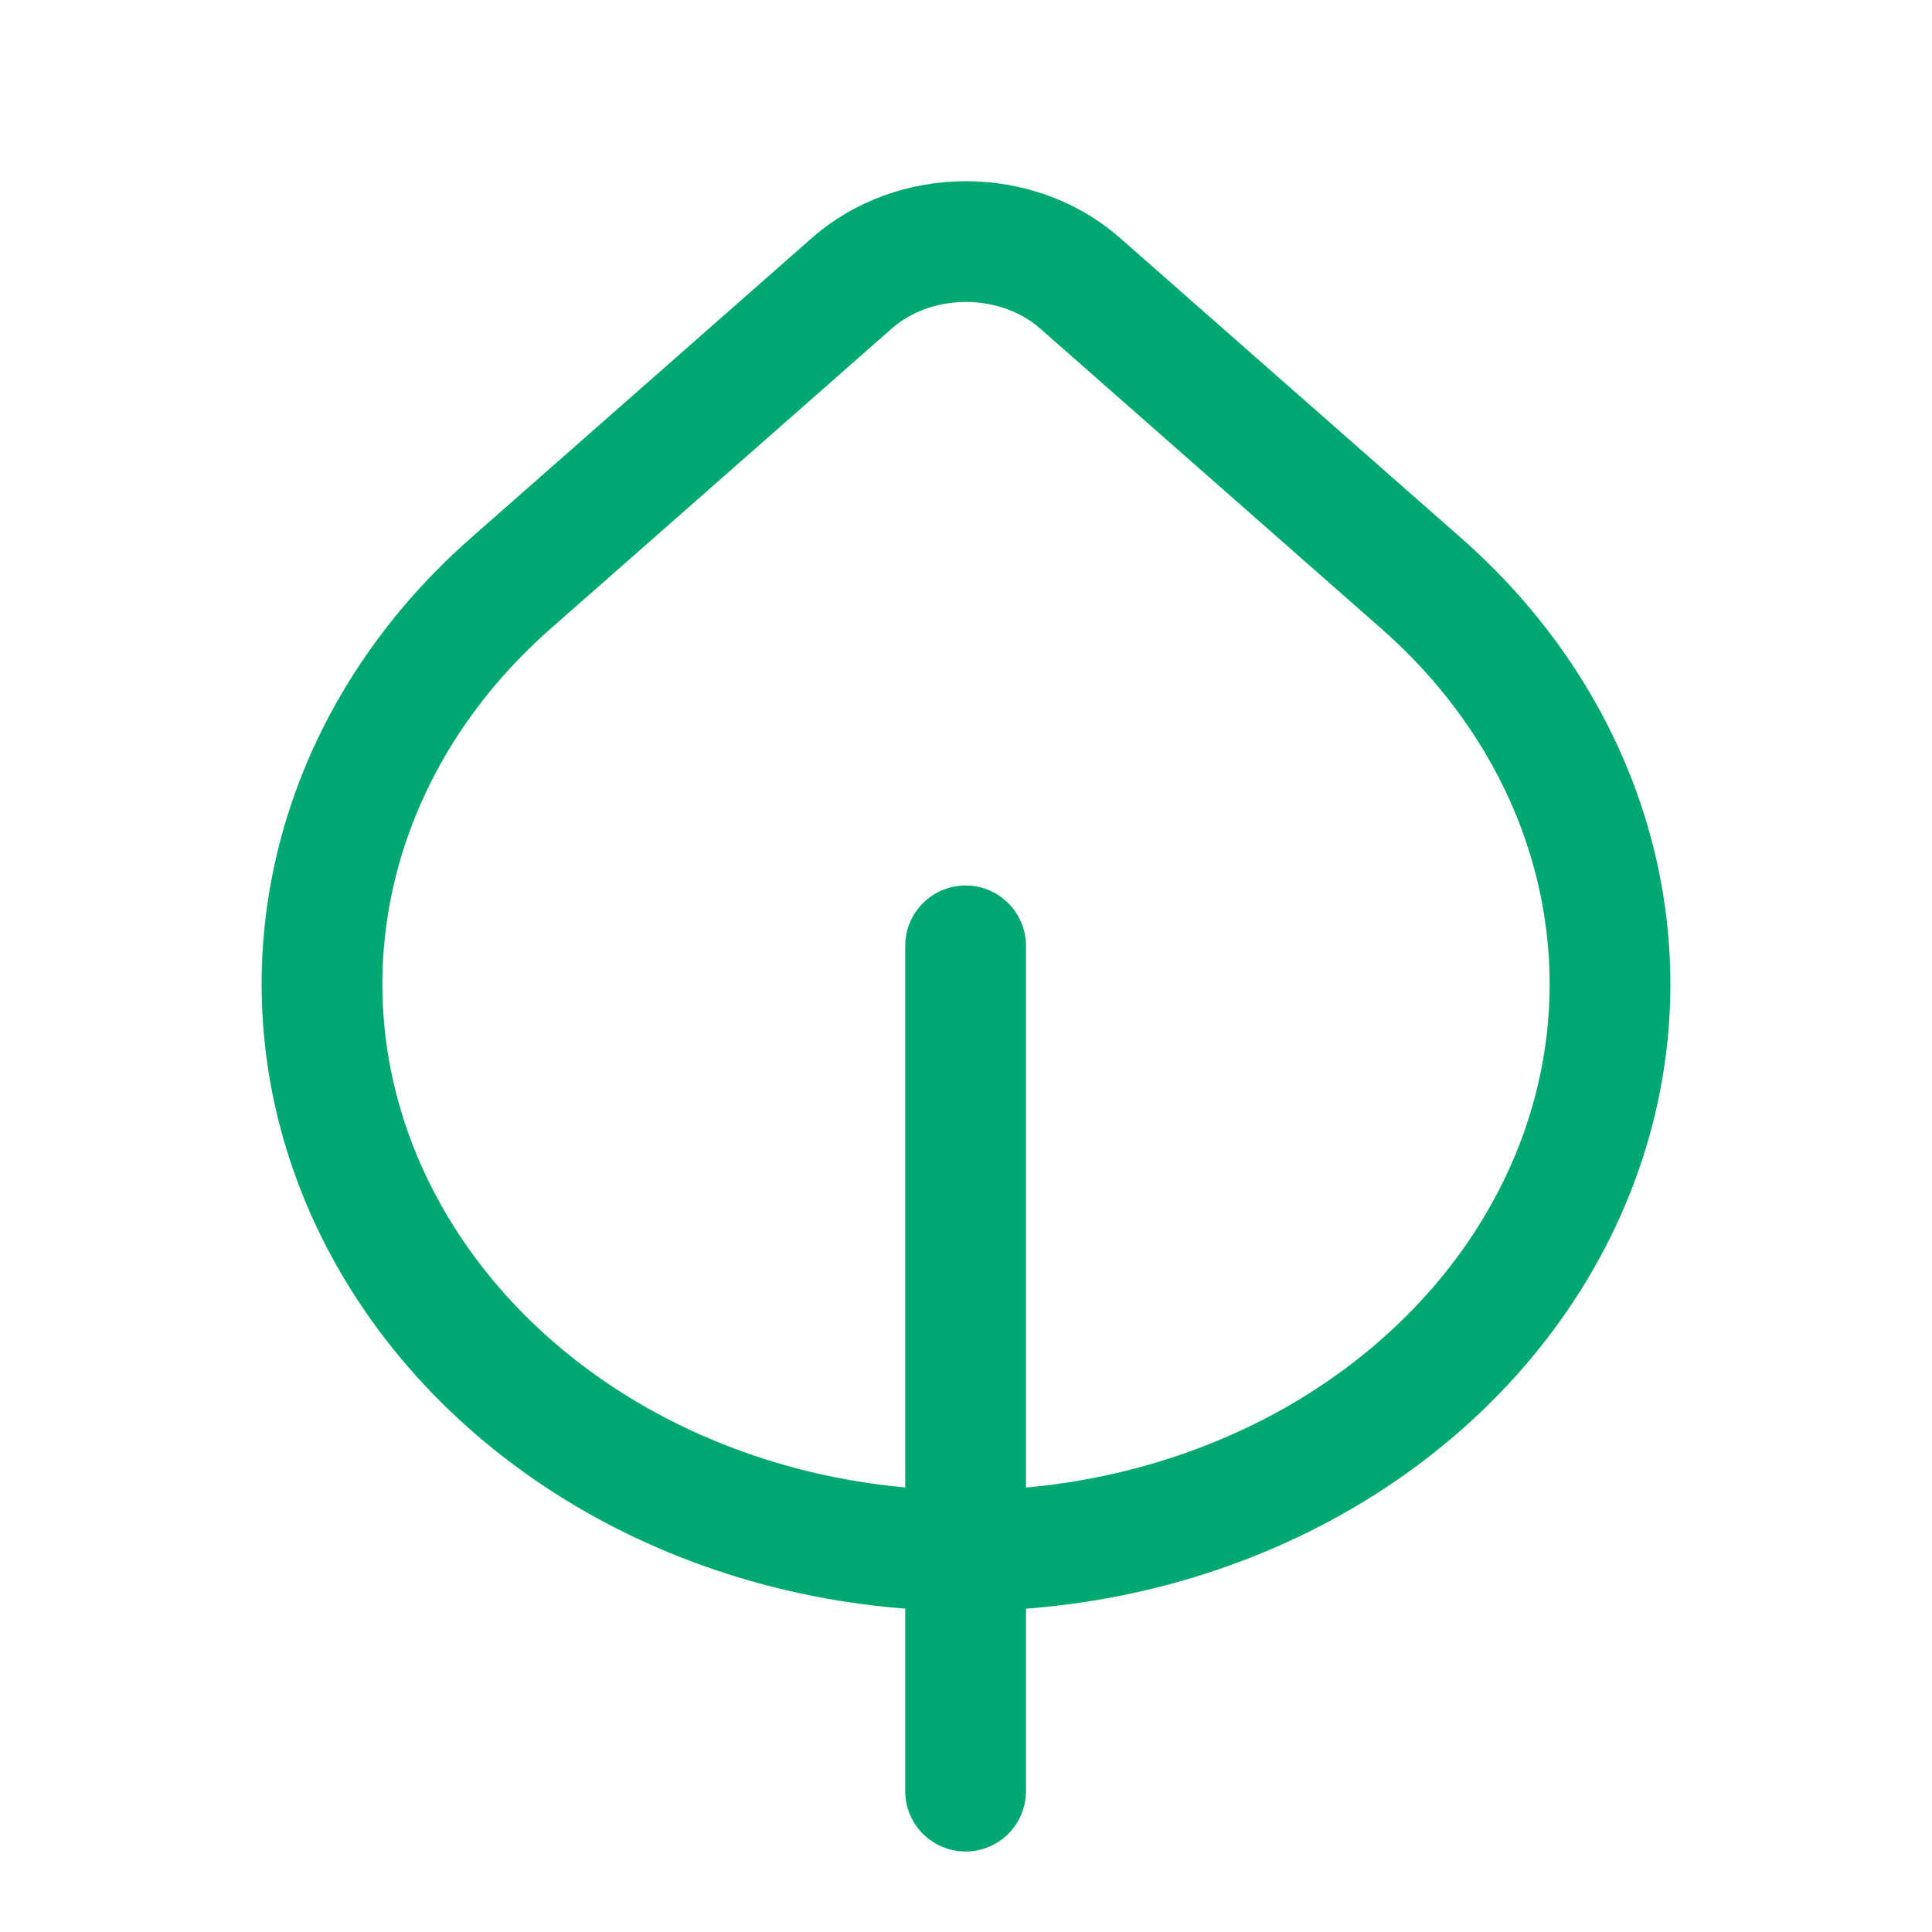 <svg width="24" height="24" viewBox="0 0 24 24" fill="none" xmlns="http://www.w3.org/2000/svg">
<g clip-path="url(#clip0_4482_74856)">
<path d="M6.343 7.248L10.586 3.515C10.961 3.186 11.469 3.001 11.999 3.001C12.53 3.001 13.038 3.186 13.413 3.515L17.657 7.248C18.776 8.232 19.538 9.486 19.846 10.851C20.155 12.216 19.997 13.631 19.391 14.917C18.785 16.203 17.76 17.302 16.445 18.076C15.129 18.849 13.582 19.262 12 19.262C10.418 19.262 8.871 18.849 7.555 18.076C6.24 17.302 5.215 16.203 4.609 14.917C4.003 13.631 3.845 12.216 4.154 10.851C4.462 9.486 5.224 8.232 6.343 7.248Z" stroke="#00A871" stroke-width="1.5" stroke-linecap="round" stroke-linejoin="round"/>
<line x1="11.995" y1="11.75" x2="11.995" y2="22.25" stroke="#00A871" stroke-width="1.5" stroke-linecap="round"/>
</g>
<defs>
<clipPath id="clip0_4482_74856">
<rect width="24" height="24" fill="white"/>
</clipPath>
</defs>
</svg>
